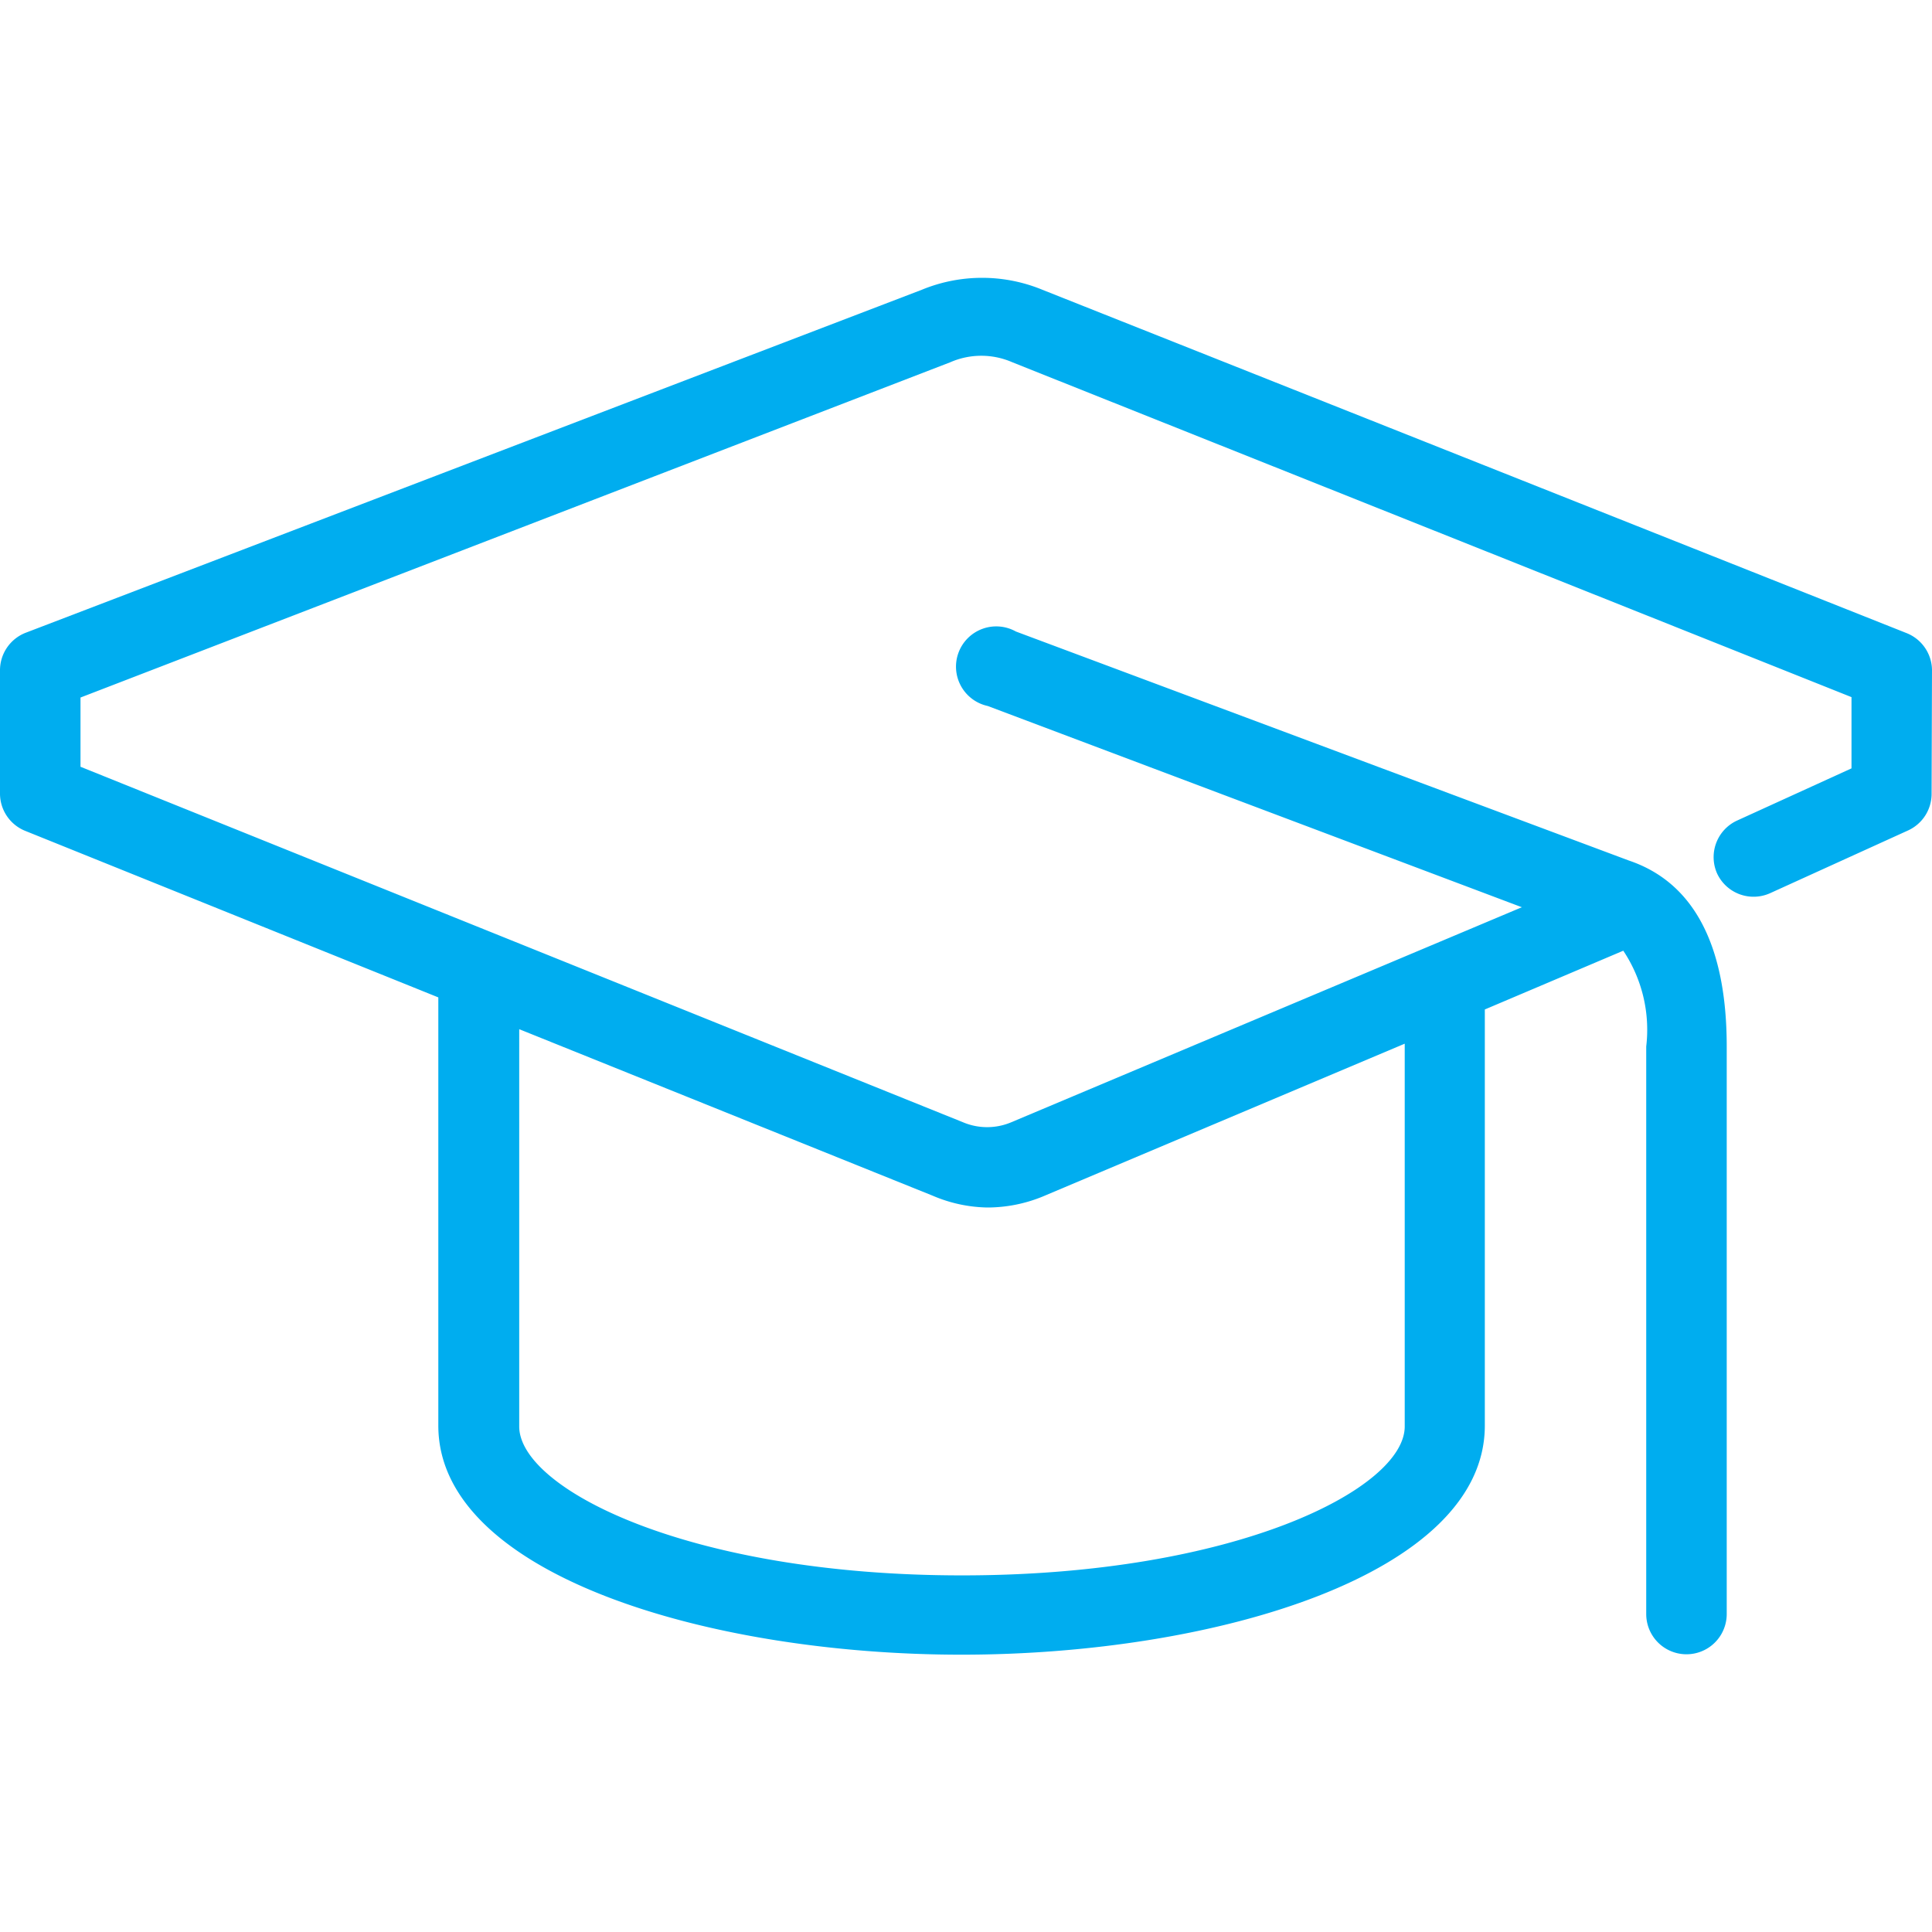 <svg id="Layer_1" data-name="Layer 1" xmlns="http://www.w3.org/2000/svg" viewBox="0 0 48 48"><defs><style>.cls-1{fill:#00adef;}</style></defs><title>school</title><path class="cls-1" d="M48,16.64a1,1,0,0,0-.63-.91L25.9,7.2a3.93,3.93,0,0,0-3,0L.64,15.72a1,1,0,0,0-.64.94l0,3.07a1,1,0,0,0,.62.91l10.27,4.14s0,0,0,.06V35.42c0,3.69,6.69,5.69,13,5.69s13-2,13-5.69V25.08l3.44-1.46A3.54,3.54,0,0,1,40.9,26v14.1a1,1,0,0,0,2,0V26c0-2.53-.83-4.08-2.43-4.62L25.24,15.69a1,1,0,1,0-.7,1.85l13.27,5L25.13,27.88a1.54,1.54,0,0,1-1.21,0L2,19.05l0-1.72L23.61,9a1.92,1.92,0,0,1,1.54,0L46,17.32l0,1.77-2.85,1.3a1,1,0,0,0-.49,1.31,1,1,0,0,0,1.32.49l3.43-1.56a1,1,0,0,0,.58-.92ZM24.53,30a3.63,3.63,0,0,0,1.37-.27l9-3.8v9.51c0,1.54-4.19,3.7-11,3.7s-11-2.16-11-3.7V25.57l10.28,4.14A3.58,3.58,0,0,0,24.53,30Z"/></svg>